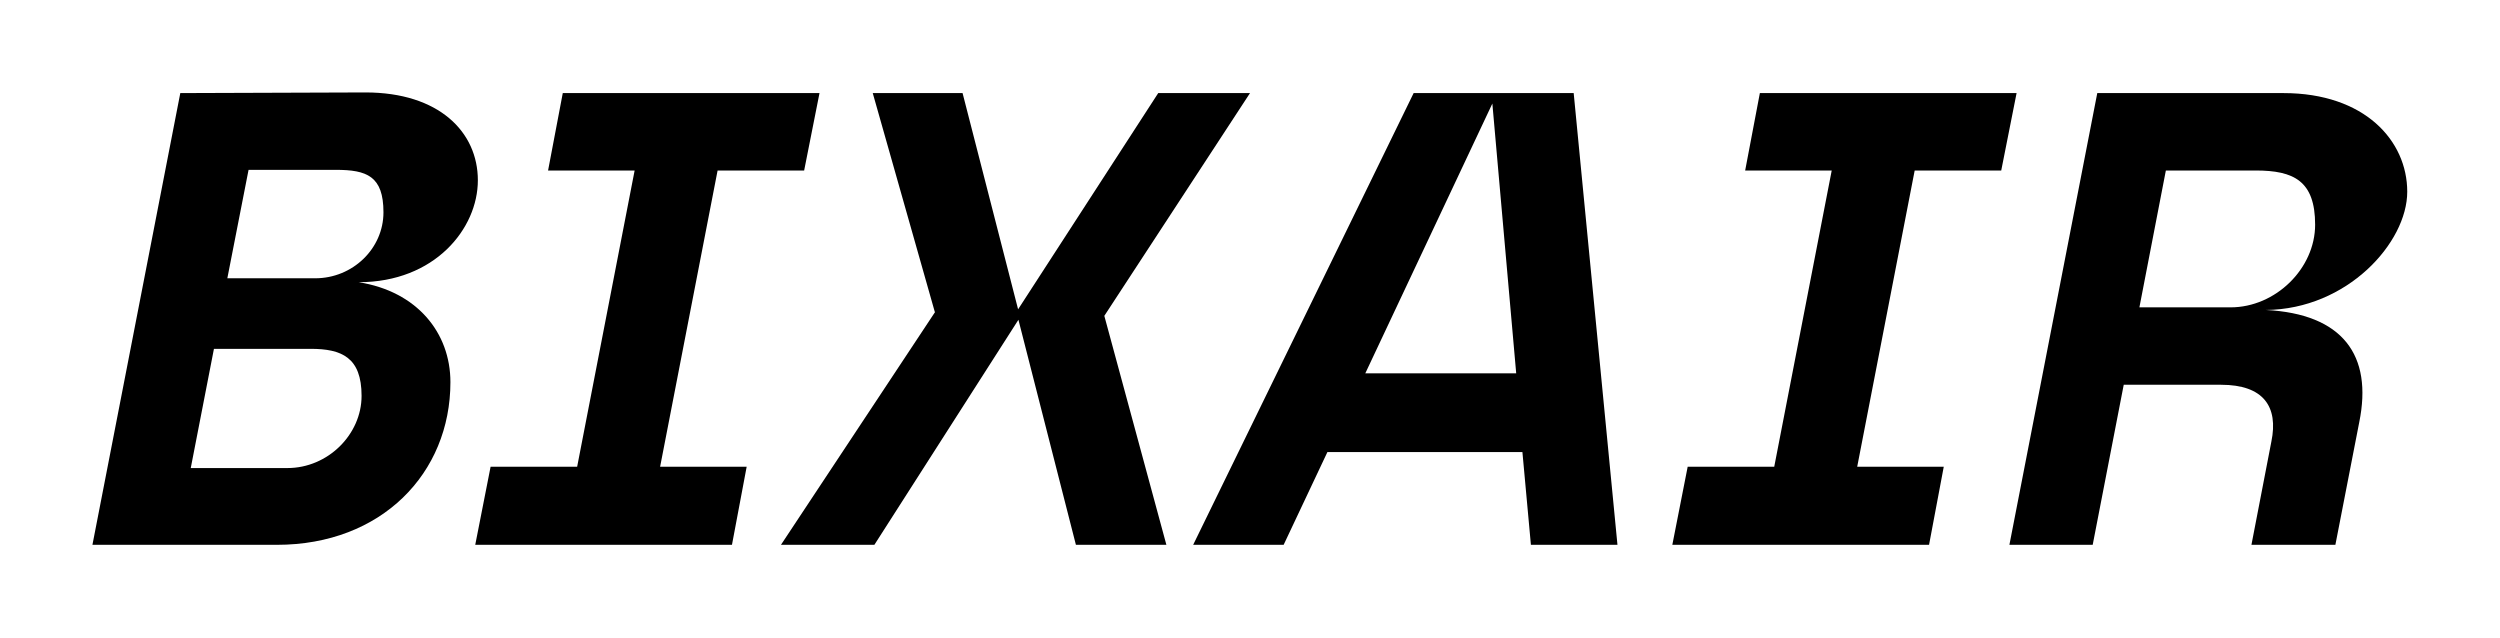 <svg xmlns="http://www.w3.org/2000/svg" viewBox="0 0 765.4 195.2"><g><g id="Ebene_1"><g><path d="M55.2,28.5l56.7-.2c22.5,0,34.4,12.1,34.4,26.9s-13.2,31.2-36.5,31.2c17.8,2.8,28.1,15.4,28.1,30.6,0,27.9-21.1,49.8-53.1,49.8H28.3L55.2,28.5ZM88,143.3c12.4,0,22.7-10.3,22.7-22.1s-6.1-14.4-15.6-14.4h-29.6l-7.1,36.5h29.6ZM96.5,85.2c11.5,0,20.9-9.1,20.9-20.2s-5.1-13-14.6-13h-26.7l-6.5,33.2h26.9Z"></path><path d="M150.2,142.9h26.5l17.6-90.7h-26.5l4.5-23.7h78.6l-4.7,23.7h-26.5l-17.6,90.7h26.5l-4.5,23.9h-78.6l4.7-23.9Z"></path><path d="M286.2,95.5l-19-67h27.5l17,66.2,42.9-66.2h28.1l-44.6,68.2,19,70.1h-27.7l-17.6-68.9-44.1,68.9h-28.6l47.2-71.3Z"></path><path d="M432.8,28.5h49l13.4,138.3h-26.5l-2.6-28.4h-59.7l-13.4,28.4h-27.7L432.8,28.5ZM464.2,114.3l-7.3-82.6-38.9,82.6h46.2Z"></path><path d="M516.7,142.9h26.5l17.6-90.7h-26.5l4.5-23.7h78.6l-4.7,23.7h-26.5l-17.6,90.7h26.5l-4.5,23.9h-78.6l4.7-23.9Z"></path><path d="M642.2,28.5h56.9c24.9,0,37.9,14.6,37.9,30.2s-18.4,36-43.3,36.2c23.5,1.2,32.8,13.8,28.6,34.4l-7.3,37.5h-25.7l6.1-31.6c2.2-10.7-2.4-17.4-15.4-17.4h-29.8l-9.5,49h-25.5l26.9-138.3ZM682.9,94.1c13.8,0,25.9-11.9,25.9-25.3s-6.5-16.6-18.2-16.6h-27.5l-8.1,41.9h27.9Z"></path></g></g></g></svg>